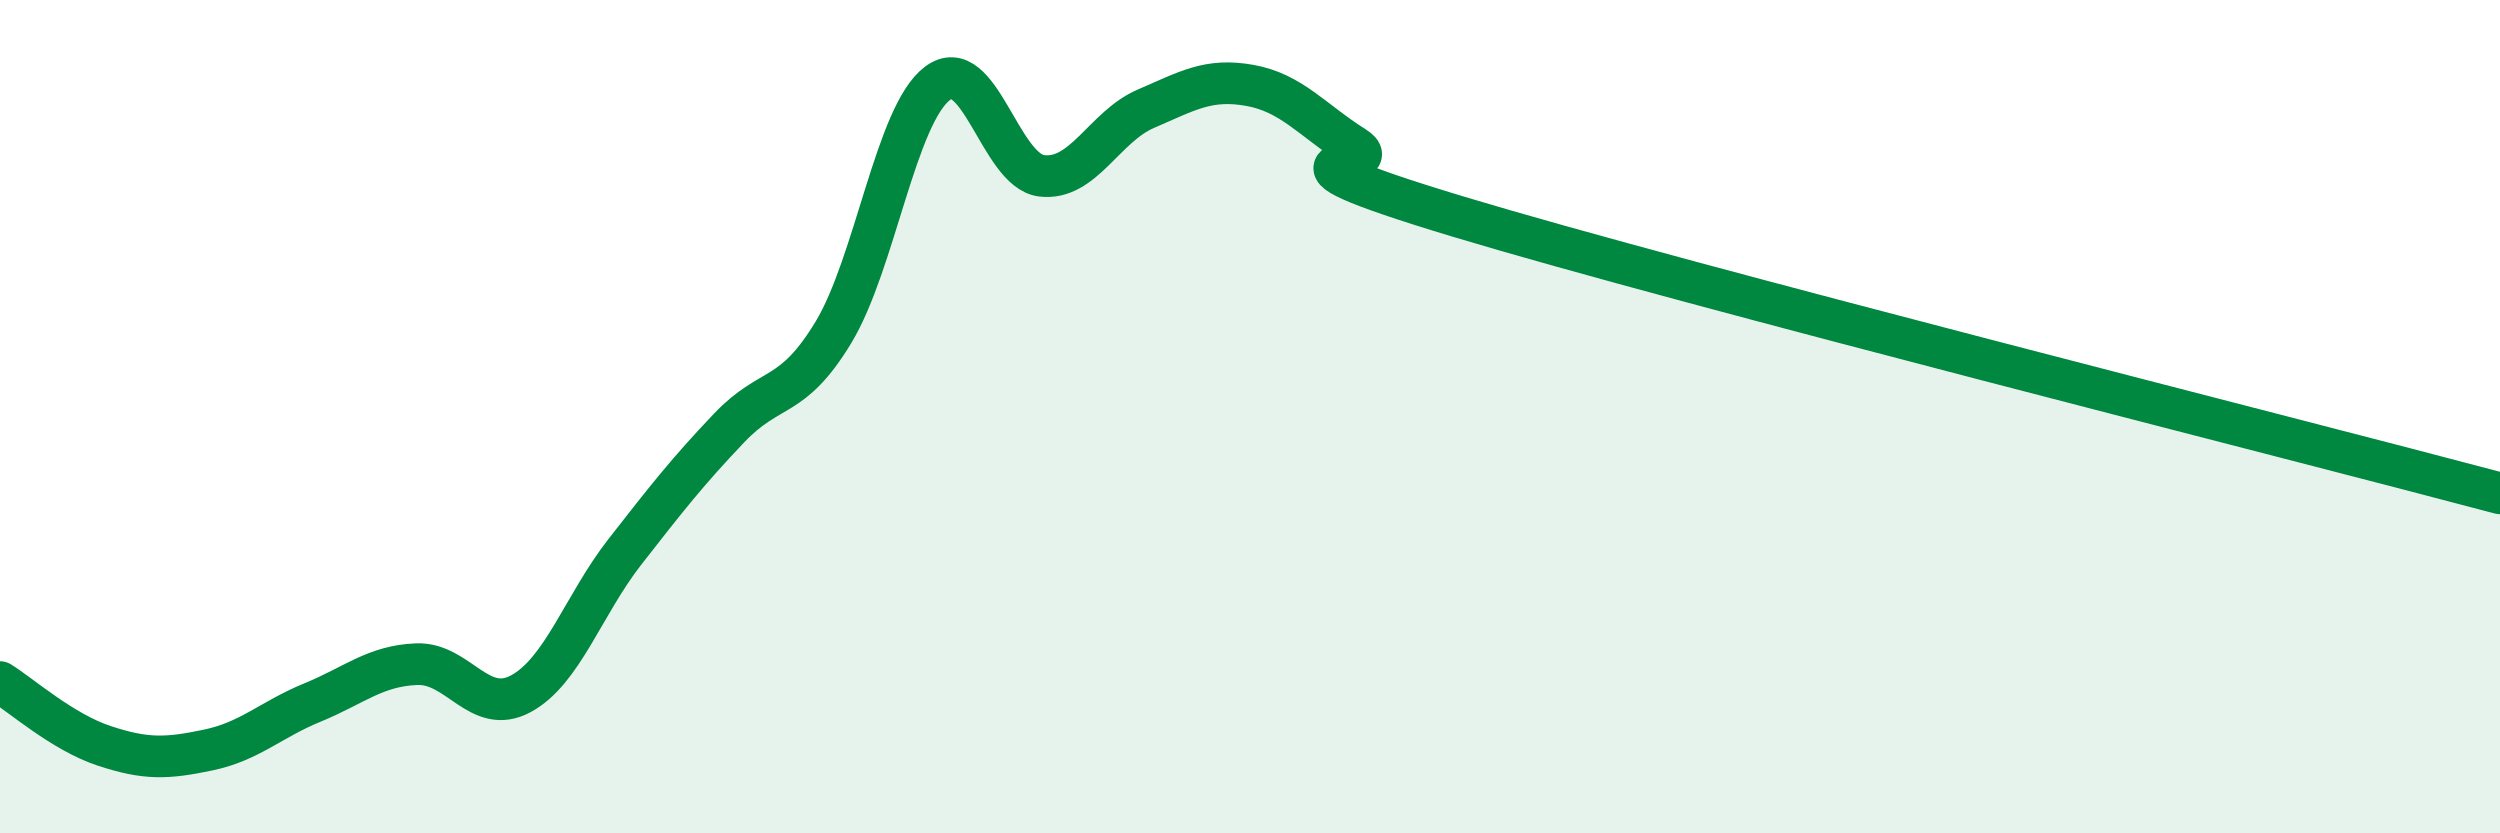 
    <svg width="60" height="20" viewBox="0 0 60 20" xmlns="http://www.w3.org/2000/svg">
      <path
        d="M 0,16.37 C 0.5,16.68 1.5,17.57 2.5,17.9 C 3.5,18.23 4,18.21 5,18 C 6,17.79 6.5,17.27 7.5,16.86 C 8.5,16.45 9,15.98 10,15.94 C 11,15.9 11.5,17.19 12.5,16.65 C 13.5,16.11 14,14.52 15,13.24 C 16,11.96 16.5,11.32 17.5,10.27 C 18.5,9.22 19,9.63 20,7.98 C 21,6.33 21.5,2.75 22.5,2 C 23.5,1.25 24,4.1 25,4.22 C 26,4.34 26.5,3.04 27.5,2.61 C 28.5,2.18 29,1.87 30,2.05 C 31,2.23 31.5,2.89 32.5,3.52 C 33.5,4.15 29.5,3.54 35,5.2 C 40.5,6.86 55,10.51 60,11.84L60 20L0 20Z"
        fill="#008740"
        opacity="0.1"
        stroke-linecap="round"
        stroke-linejoin="round"
      />
      <path
        d="M 0,16.37 C 0.5,16.68 1.5,17.57 2.5,17.9 C 3.5,18.23 4,18.21 5,18 C 6,17.79 6.5,17.27 7.5,16.86 C 8.5,16.45 9,15.98 10,15.94 C 11,15.9 11.5,17.19 12.5,16.65 C 13.5,16.11 14,14.52 15,13.24 C 16,11.96 16.5,11.32 17.5,10.27 C 18.5,9.22 19,9.63 20,7.98 C 21,6.33 21.5,2.75 22.5,2 C 23.5,1.25 24,4.1 25,4.22 C 26,4.34 26.5,3.04 27.5,2.61 C 28.5,2.18 29,1.87 30,2.05 C 31,2.23 31.5,2.89 32.5,3.52 C 33.5,4.15 29.5,3.54 35,5.2 C 40.5,6.86 55,10.51 60,11.84"
        stroke="#008740"
        stroke-width="1"
        fill="none"
        stroke-linecap="round"
        stroke-linejoin="round"
      />
    </svg>
  